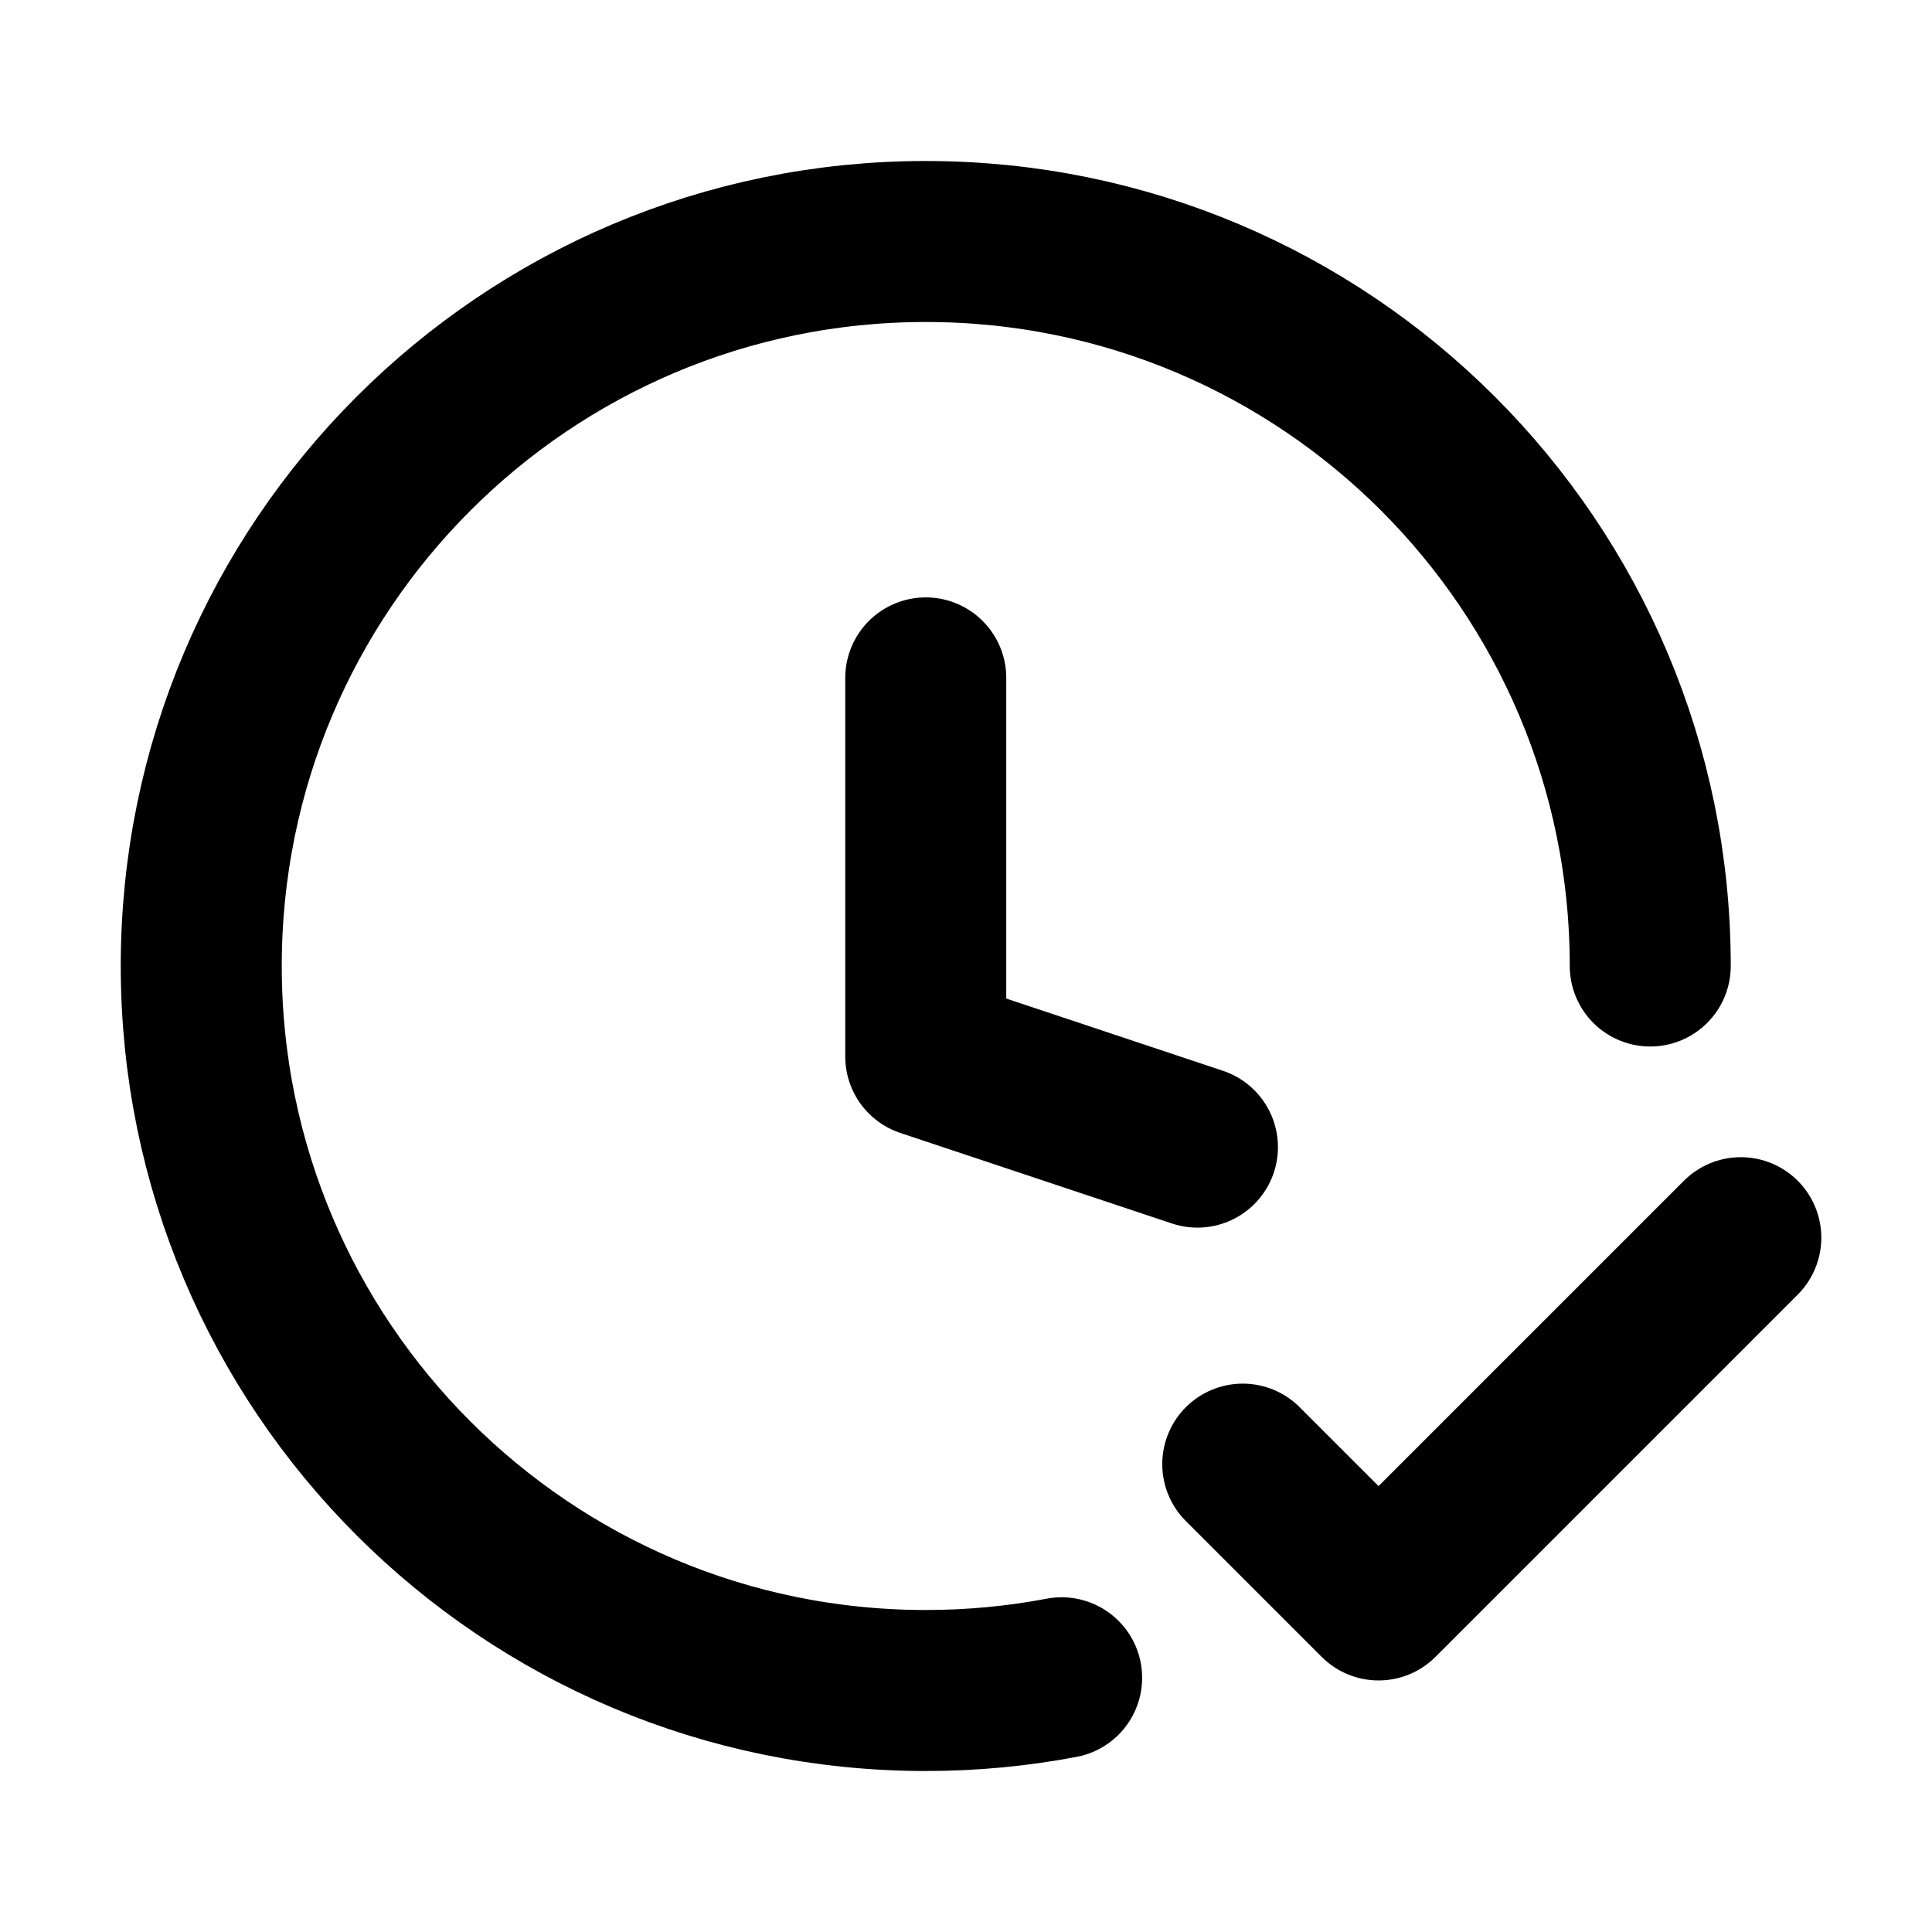 <svg width="24" height="24" viewBox="0 0 24 24" fill="none" xmlns="http://www.w3.org/2000/svg">
<path d="M14.875 14.25L11.5 13.125V8.421M20.5 12C20.5 7.029 16.471 3 11.5 3C6.529 3 2.5 7.029 2.5 12C2.5 16.971 6.529 21 11.5 21C12.077 21 12.641 20.946 13.188 20.842M15.438 18.188L17.125 19.875L21.625 15.375" stroke="black" stroke-width="2" stroke-linecap="round" stroke-linejoin="round"/>
</svg>
